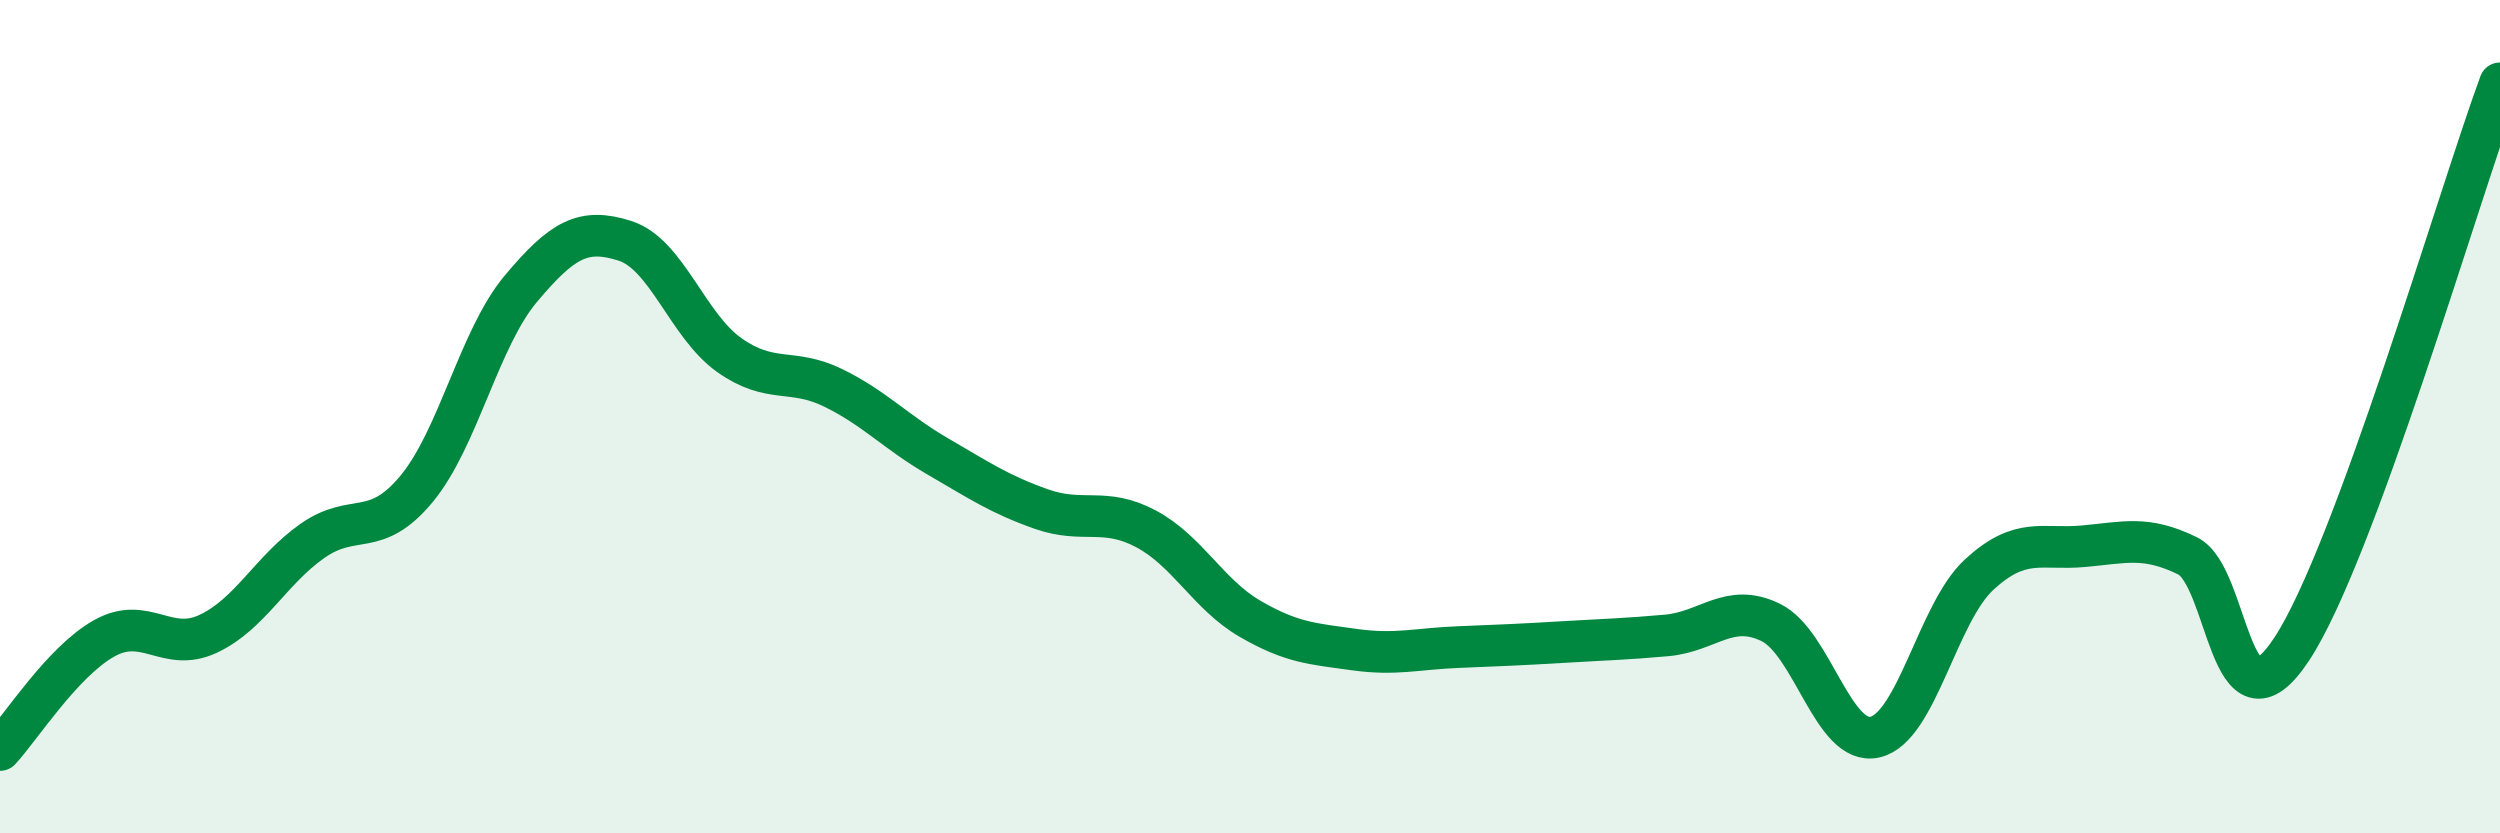 
    <svg width="60" height="20" viewBox="0 0 60 20" xmlns="http://www.w3.org/2000/svg">
      <path
        d="M 0,18 C 0.5,17.46 1.5,15.88 2.5,15.32 C 3.5,14.76 4,15.68 5,15.21 C 6,14.74 6.5,13.68 7.5,12.98 C 8.5,12.28 9,12.94 10,11.73 C 11,10.52 11.5,8.12 12.5,6.93 C 13.5,5.74 14,5.46 15,5.78 C 16,6.1 16.5,7.81 17.5,8.52 C 18.5,9.23 19,8.82 20,9.31 C 21,9.8 21.5,10.37 22.5,10.95 C 23.5,11.53 24,11.87 25,12.22 C 26,12.57 26.5,12.16 27.5,12.69 C 28.5,13.22 29,14.27 30,14.85 C 31,15.43 31.5,15.45 32.5,15.59 C 33.5,15.73 34,15.57 35,15.53 C 36,15.49 36.5,15.47 37.5,15.41 C 38.5,15.35 39,15.34 40,15.25 C 41,15.16 41.5,14.45 42.5,14.94 C 43.5,15.43 44,17.92 45,17.69 C 46,17.46 46.5,14.71 47.5,13.79 C 48.5,12.87 49,13.2 50,13.11 C 51,13.02 51.5,12.85 52.5,13.34 C 53.5,13.83 53.5,17.85 55,15.58 C 56.5,13.31 59,4.72 60,2L60 20L0 20Z"
        fill="#008740"
        opacity="0.1"
        stroke-linecap="round"
        stroke-linejoin="round"
      />
      <path
        d="M 0,18 C 0.5,17.46 1.5,15.88 2.5,15.32 C 3.5,14.76 4,15.68 5,15.21 C 6,14.74 6.5,13.68 7.5,12.98 C 8.5,12.28 9,12.94 10,11.73 C 11,10.52 11.5,8.12 12.5,6.93 C 13.5,5.74 14,5.46 15,5.78 C 16,6.1 16.5,7.81 17.5,8.52 C 18.5,9.23 19,8.82 20,9.31 C 21,9.8 21.5,10.37 22.5,10.95 C 23.5,11.53 24,11.87 25,12.22 C 26,12.57 26.5,12.16 27.5,12.69 C 28.5,13.22 29,14.27 30,14.85 C 31,15.43 31.5,15.45 32.5,15.59 C 33.5,15.73 34,15.57 35,15.53 C 36,15.49 36.5,15.47 37.5,15.41 C 38.5,15.35 39,15.34 40,15.25 C 41,15.16 41.5,14.45 42.5,14.94 C 43.5,15.43 44,17.92 45,17.69 C 46,17.46 46.5,14.71 47.5,13.79 C 48.5,12.87 49,13.2 50,13.11 C 51,13.02 51.5,12.85 52.5,13.34 C 53.5,13.83 53.5,17.85 55,15.58 C 56.5,13.31 59,4.72 60,2"
        stroke="#008740"
        stroke-width="1"
        fill="none"
        stroke-linecap="round"
        stroke-linejoin="round"
      />
    </svg>
  